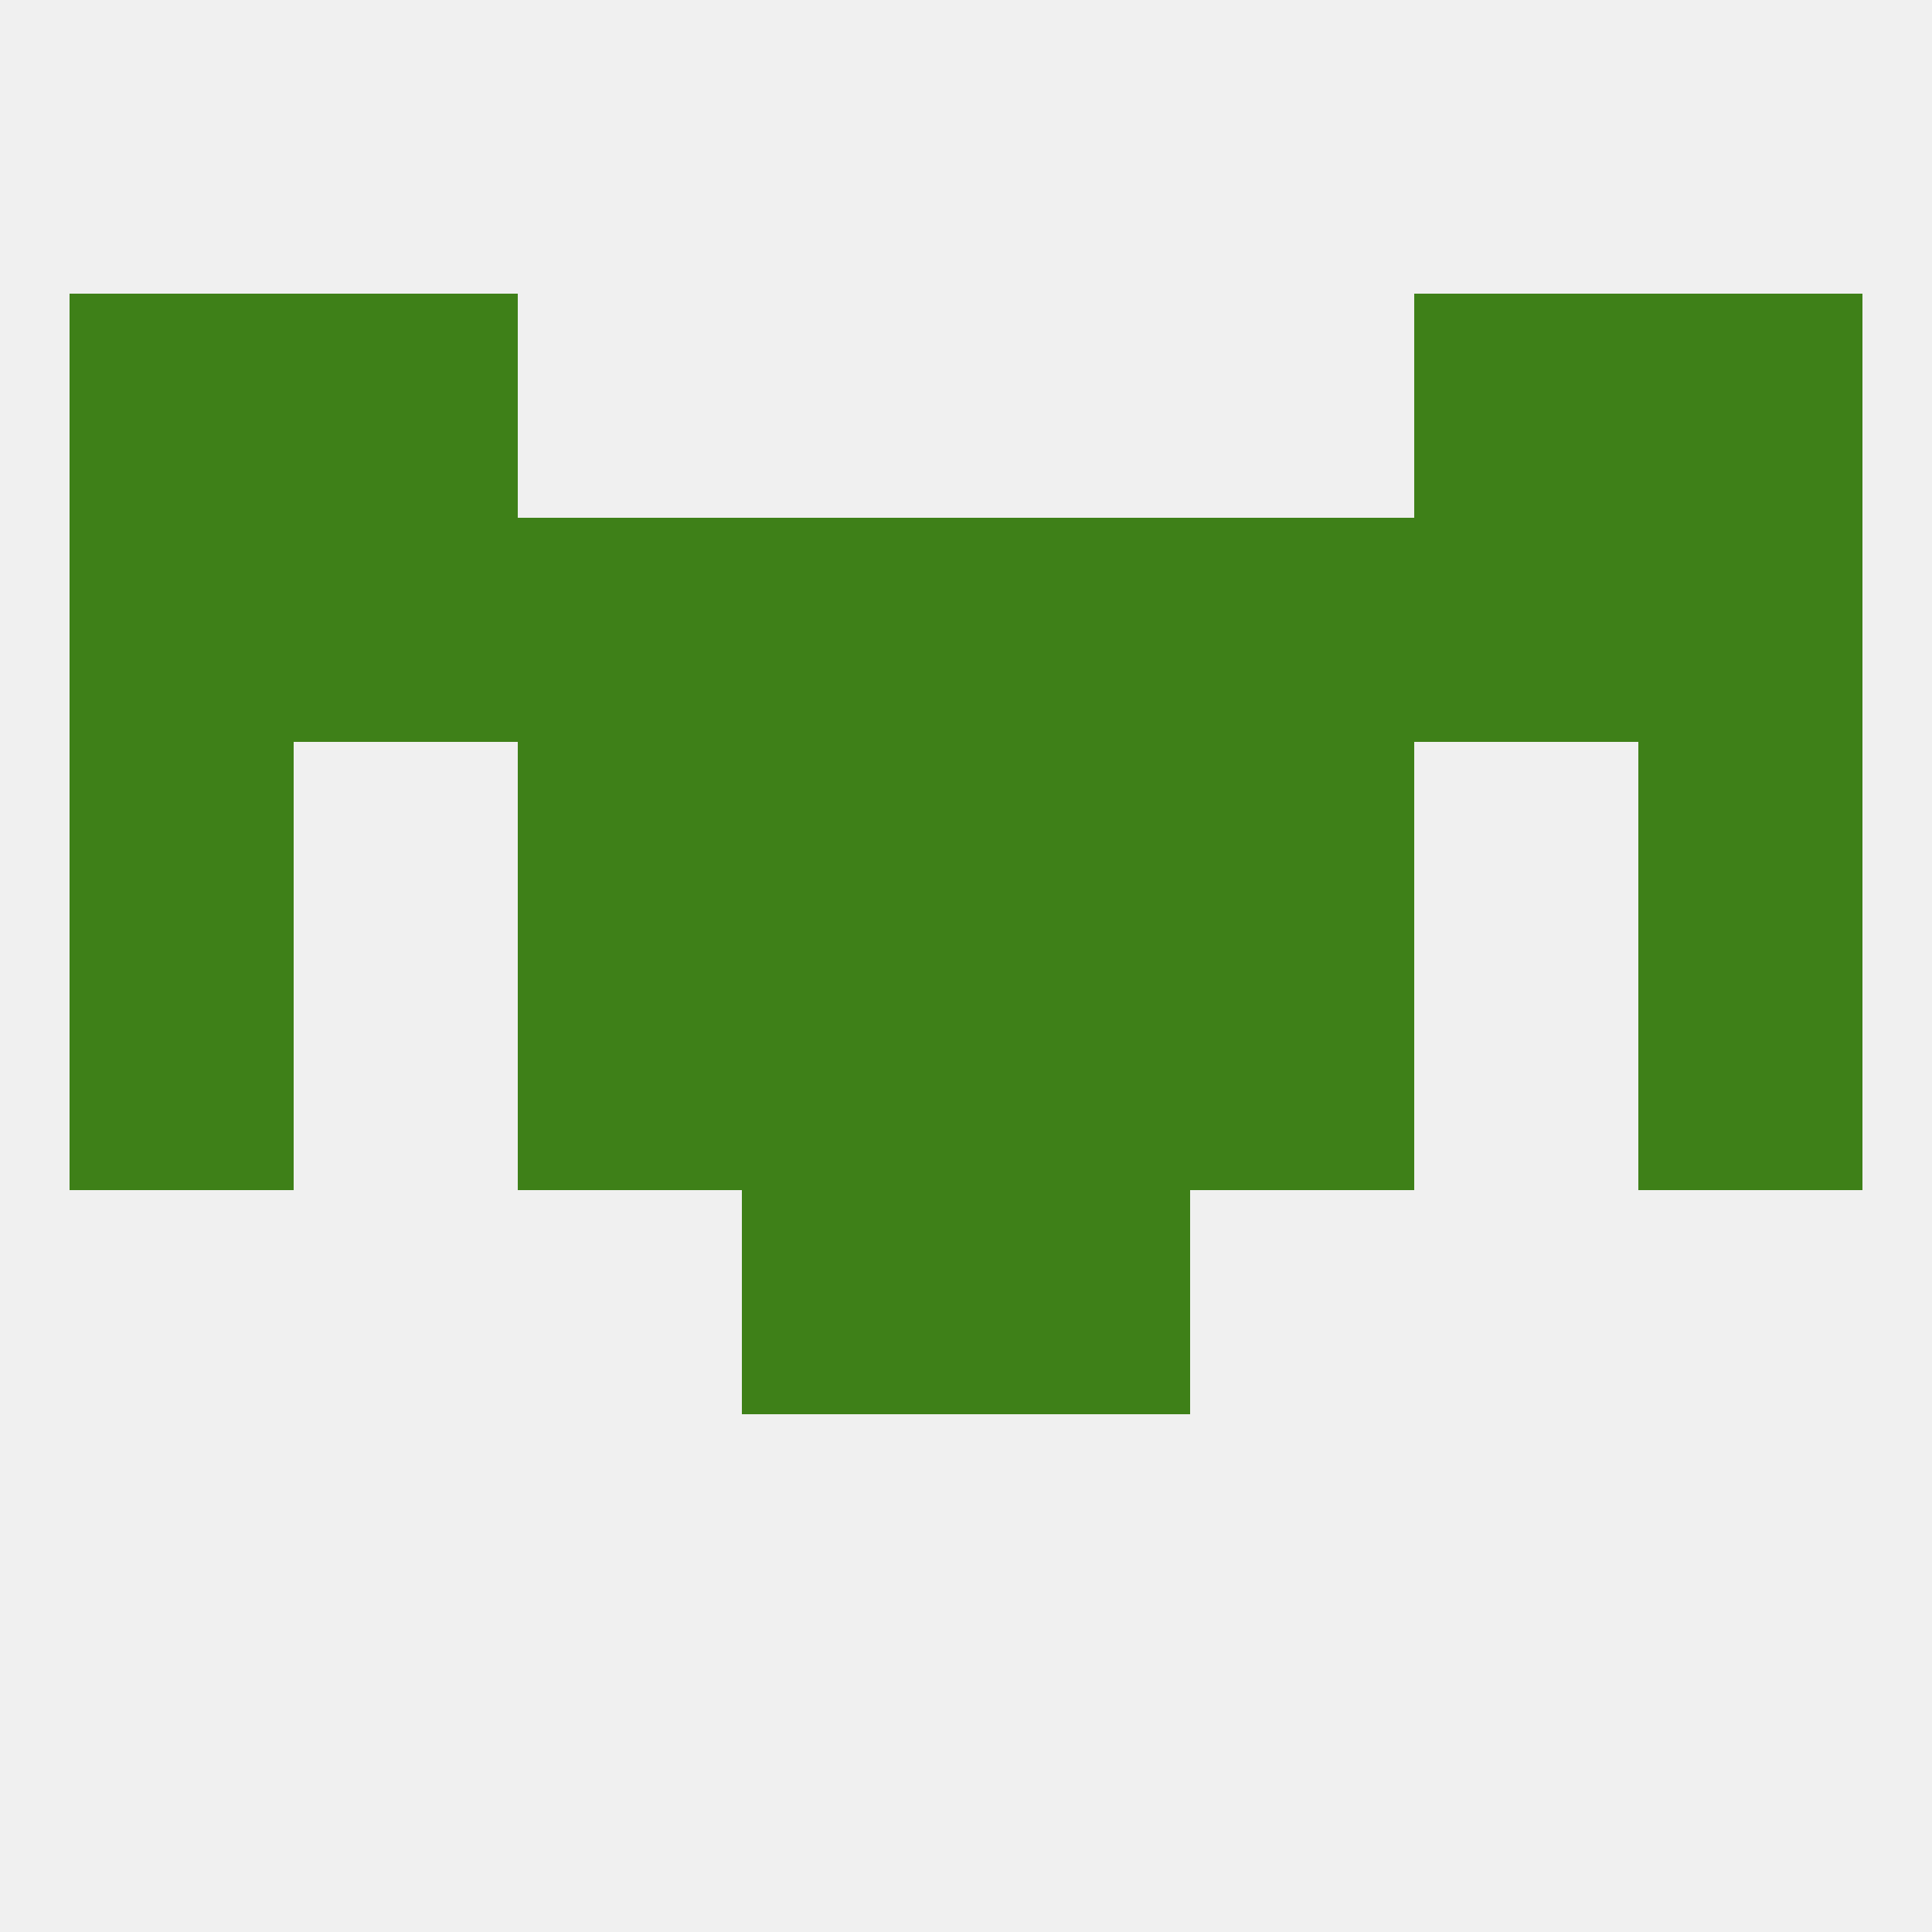 
<!--   <?xml version="1.0"?> -->
<svg version="1.1" baseprofile="full" xmlns="http://www.w3.org/2000/svg" xmlns:xlink="http://www.w3.org/1999/xlink" xmlns:ev="http://www.w3.org/2001/xml-events" width="250" height="250" viewBox="0 0 250 250" >
	<rect width="100%" height="100%" fill="rgba(240,240,240,255)"/>

	<rect x="154" y="125" width="29" height="29" fill="rgba(62,128,24,255)"/>
	<rect x="9" y="125" width="29" height="29" fill="rgba(62,128,24,255)"/>
	<rect x="212" y="125" width="29" height="29" fill="rgba(62,128,24,255)"/>
	<rect x="96" y="125" width="29" height="29" fill="rgba(62,128,24,255)"/>
	<rect x="125" y="125" width="29" height="29" fill="rgba(62,128,24,255)"/>
	<rect x="67" y="125" width="29" height="29" fill="rgba(62,128,24,255)"/>
	<rect x="96" y="154" width="29" height="29" fill="rgba(62,128,24,255)"/>
	<rect x="125" y="154" width="29" height="29" fill="rgba(62,128,24,255)"/>
	<rect x="67" y="96" width="29" height="29" fill="rgba(62,128,24,255)"/>
	<rect x="154" y="96" width="29" height="29" fill="rgba(62,128,24,255)"/>
	<rect x="96" y="96" width="29" height="29" fill="rgba(62,128,24,255)"/>
	<rect x="125" y="96" width="29" height="29" fill="rgba(62,128,24,255)"/>
	<rect x="9" y="96" width="29" height="29" fill="rgba(62,128,24,255)"/>
	<rect x="212" y="96" width="29" height="29" fill="rgba(62,128,24,255)"/>
	<rect x="67" y="67" width="29" height="29" fill="rgba(62,128,24,255)"/>
	<rect x="154" y="67" width="29" height="29" fill="rgba(62,128,24,255)"/>
	<rect x="38" y="67" width="29" height="29" fill="rgba(62,128,24,255)"/>
	<rect x="183" y="67" width="29" height="29" fill="rgba(62,128,24,255)"/>
	<rect x="96" y="67" width="29" height="29" fill="rgba(62,128,24,255)"/>
	<rect x="125" y="67" width="29" height="29" fill="rgba(62,128,24,255)"/>
	<rect x="9" y="67" width="29" height="29" fill="rgba(62,128,24,255)"/>
	<rect x="212" y="67" width="29" height="29" fill="rgba(62,128,24,255)"/>
	<rect x="38" y="38" width="29" height="29" fill="rgba(62,128,24,255)"/>
	<rect x="183" y="38" width="29" height="29" fill="rgba(62,128,24,255)"/>
	<rect x="9" y="38" width="29" height="29" fill="rgba(62,128,24,255)"/>
	<rect x="212" y="38" width="29" height="29" fill="rgba(62,128,24,255)"/>
</svg>